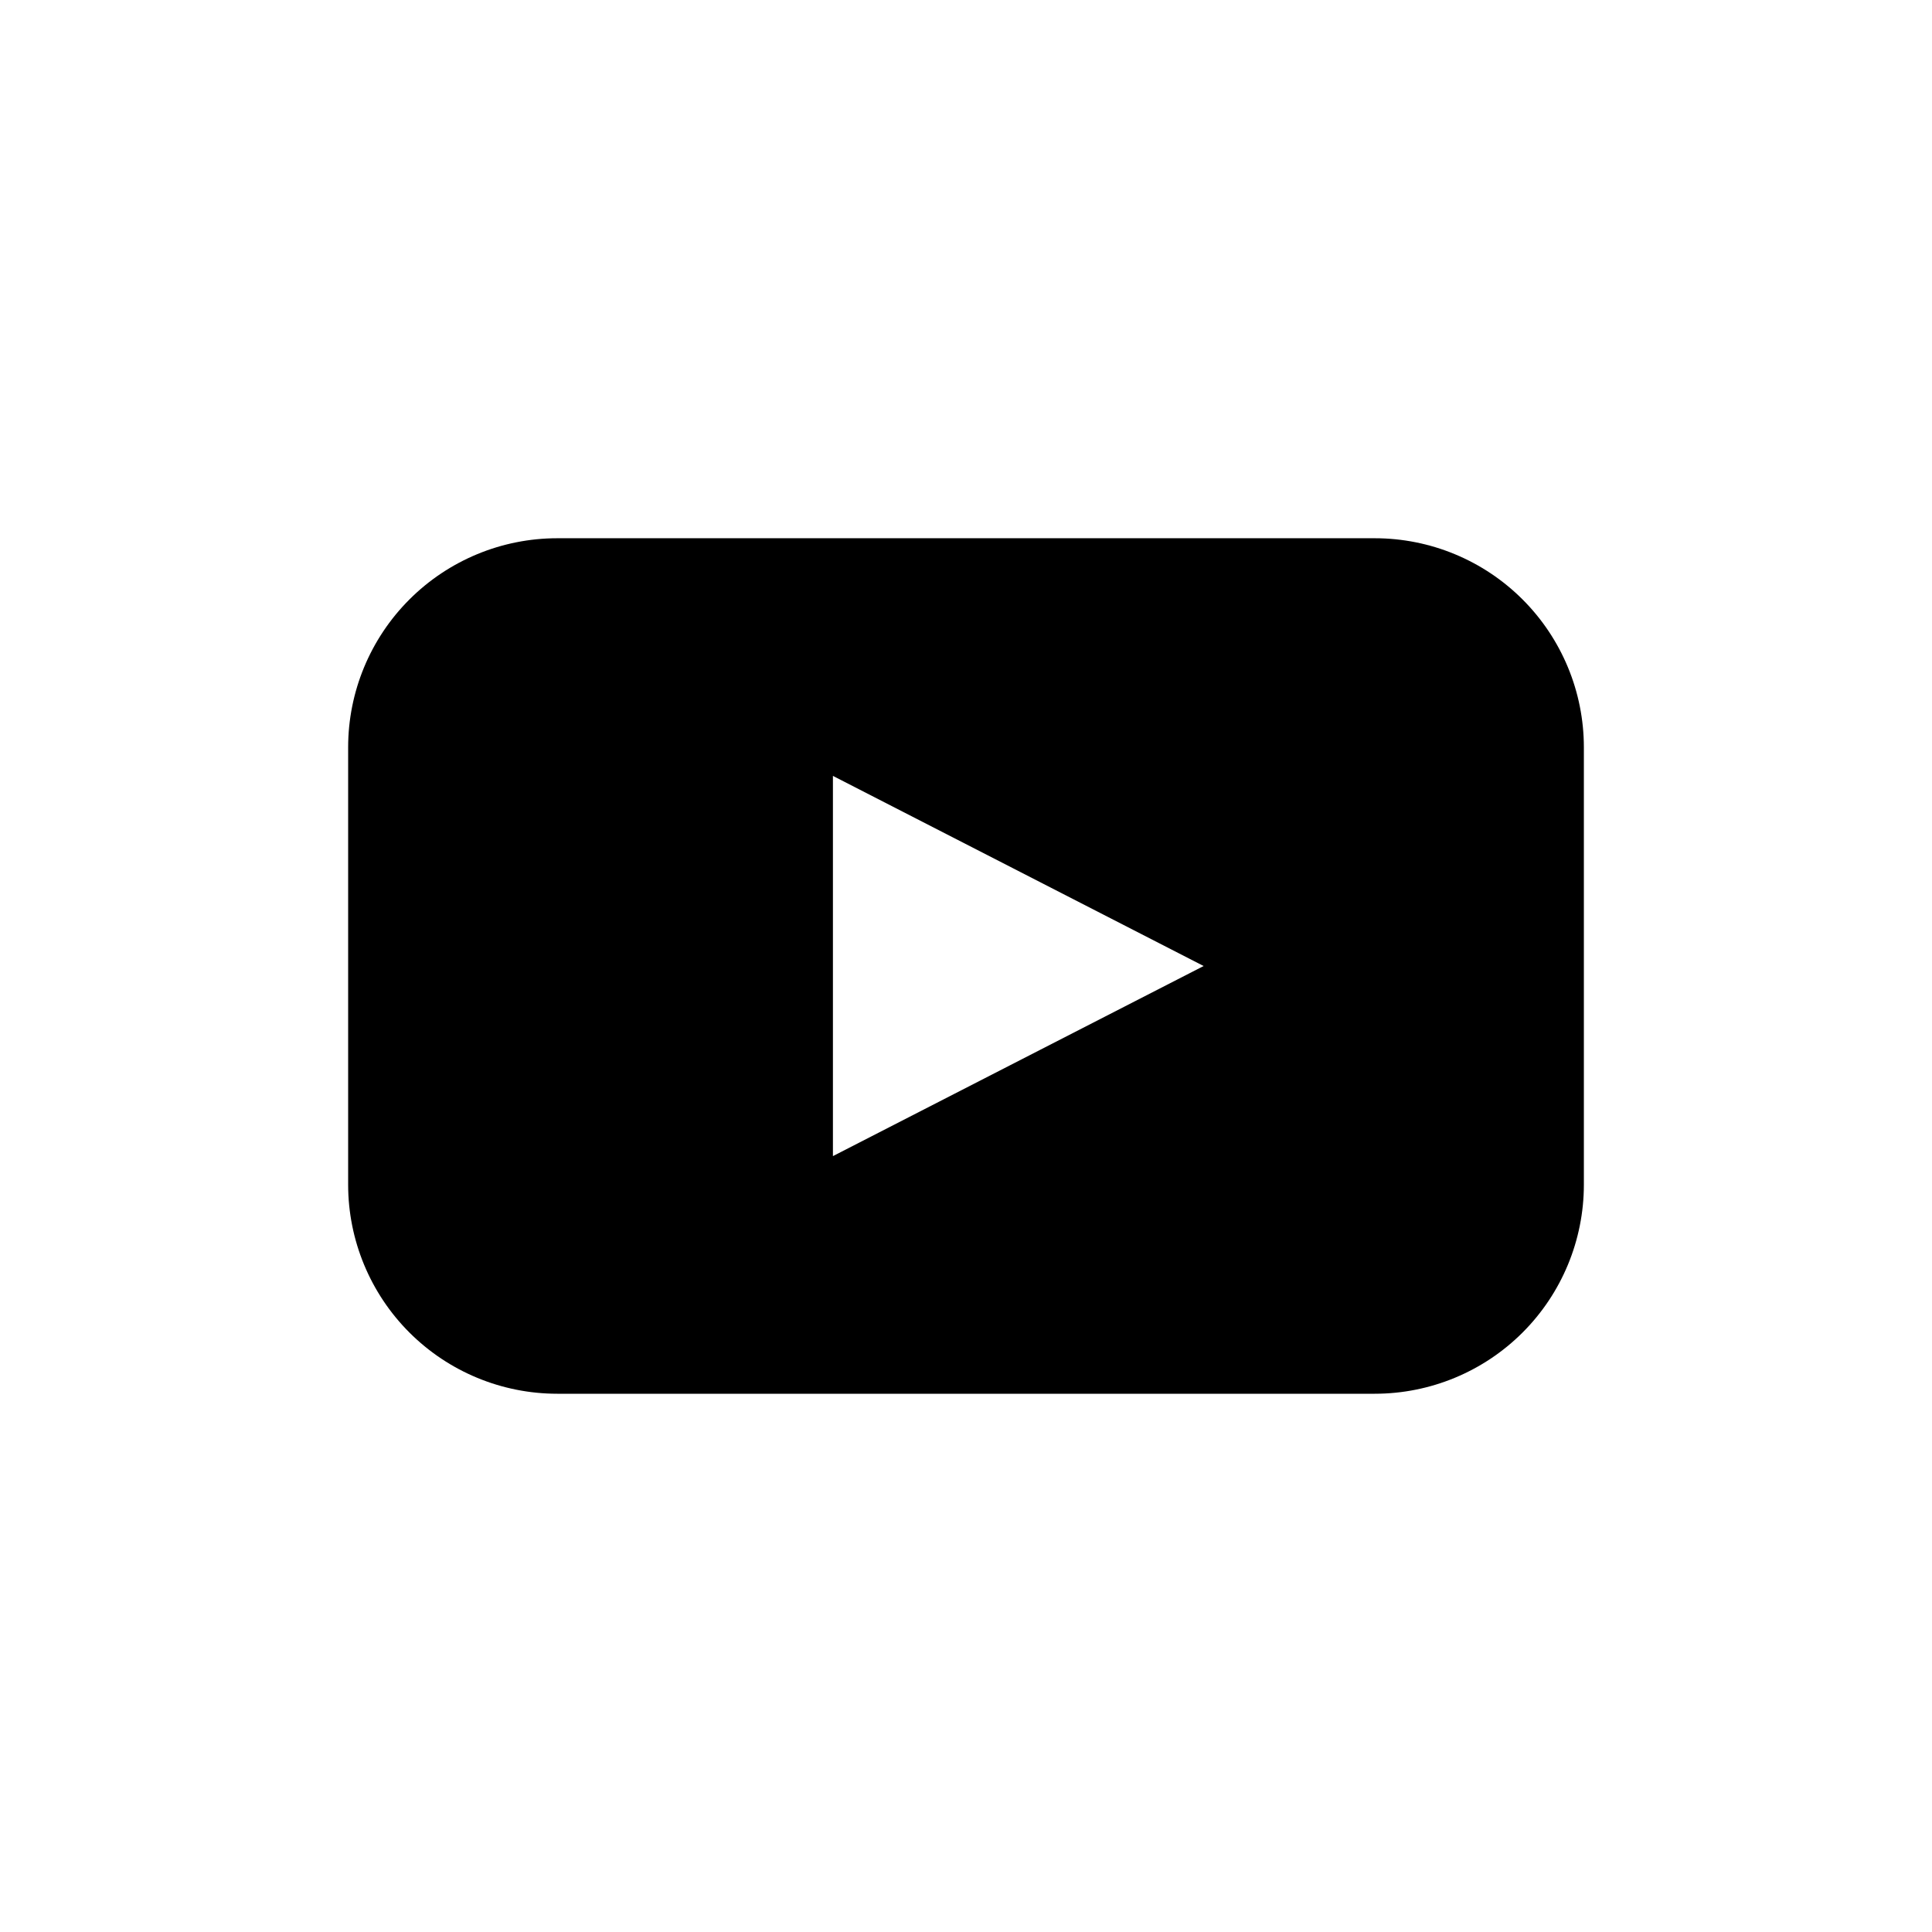 <?xml version="1.0" encoding="UTF-8"?>
<!-- Uploaded to: ICON Repo, www.svgrepo.com, Generator: ICON Repo Mixer Tools -->
<svg fill="#000000" width="800px" height="800px" version="1.1" viewBox="144 144 512 512" xmlns="http://www.w3.org/2000/svg">
 <path d="m508.32 286.64h-216.64c-14.699 0-28.793 5.84-39.188 16.234-10.395 10.391-16.23 24.488-16.23 39.184v115.88c0 14.695 5.836 28.793 16.23 39.188 10.395 10.391 24.488 16.23 39.188 16.23h216.64c14.699 0 28.797-5.84 39.188-16.23 10.395-10.395 16.234-24.492 16.234-39.188v-115.88c0-14.695-5.84-28.793-16.234-39.184-10.391-10.395-24.488-16.234-39.188-16.234zm-94.465 138.55-49.121 25.191v-100.76l98.242 50.383z"/>
</svg>